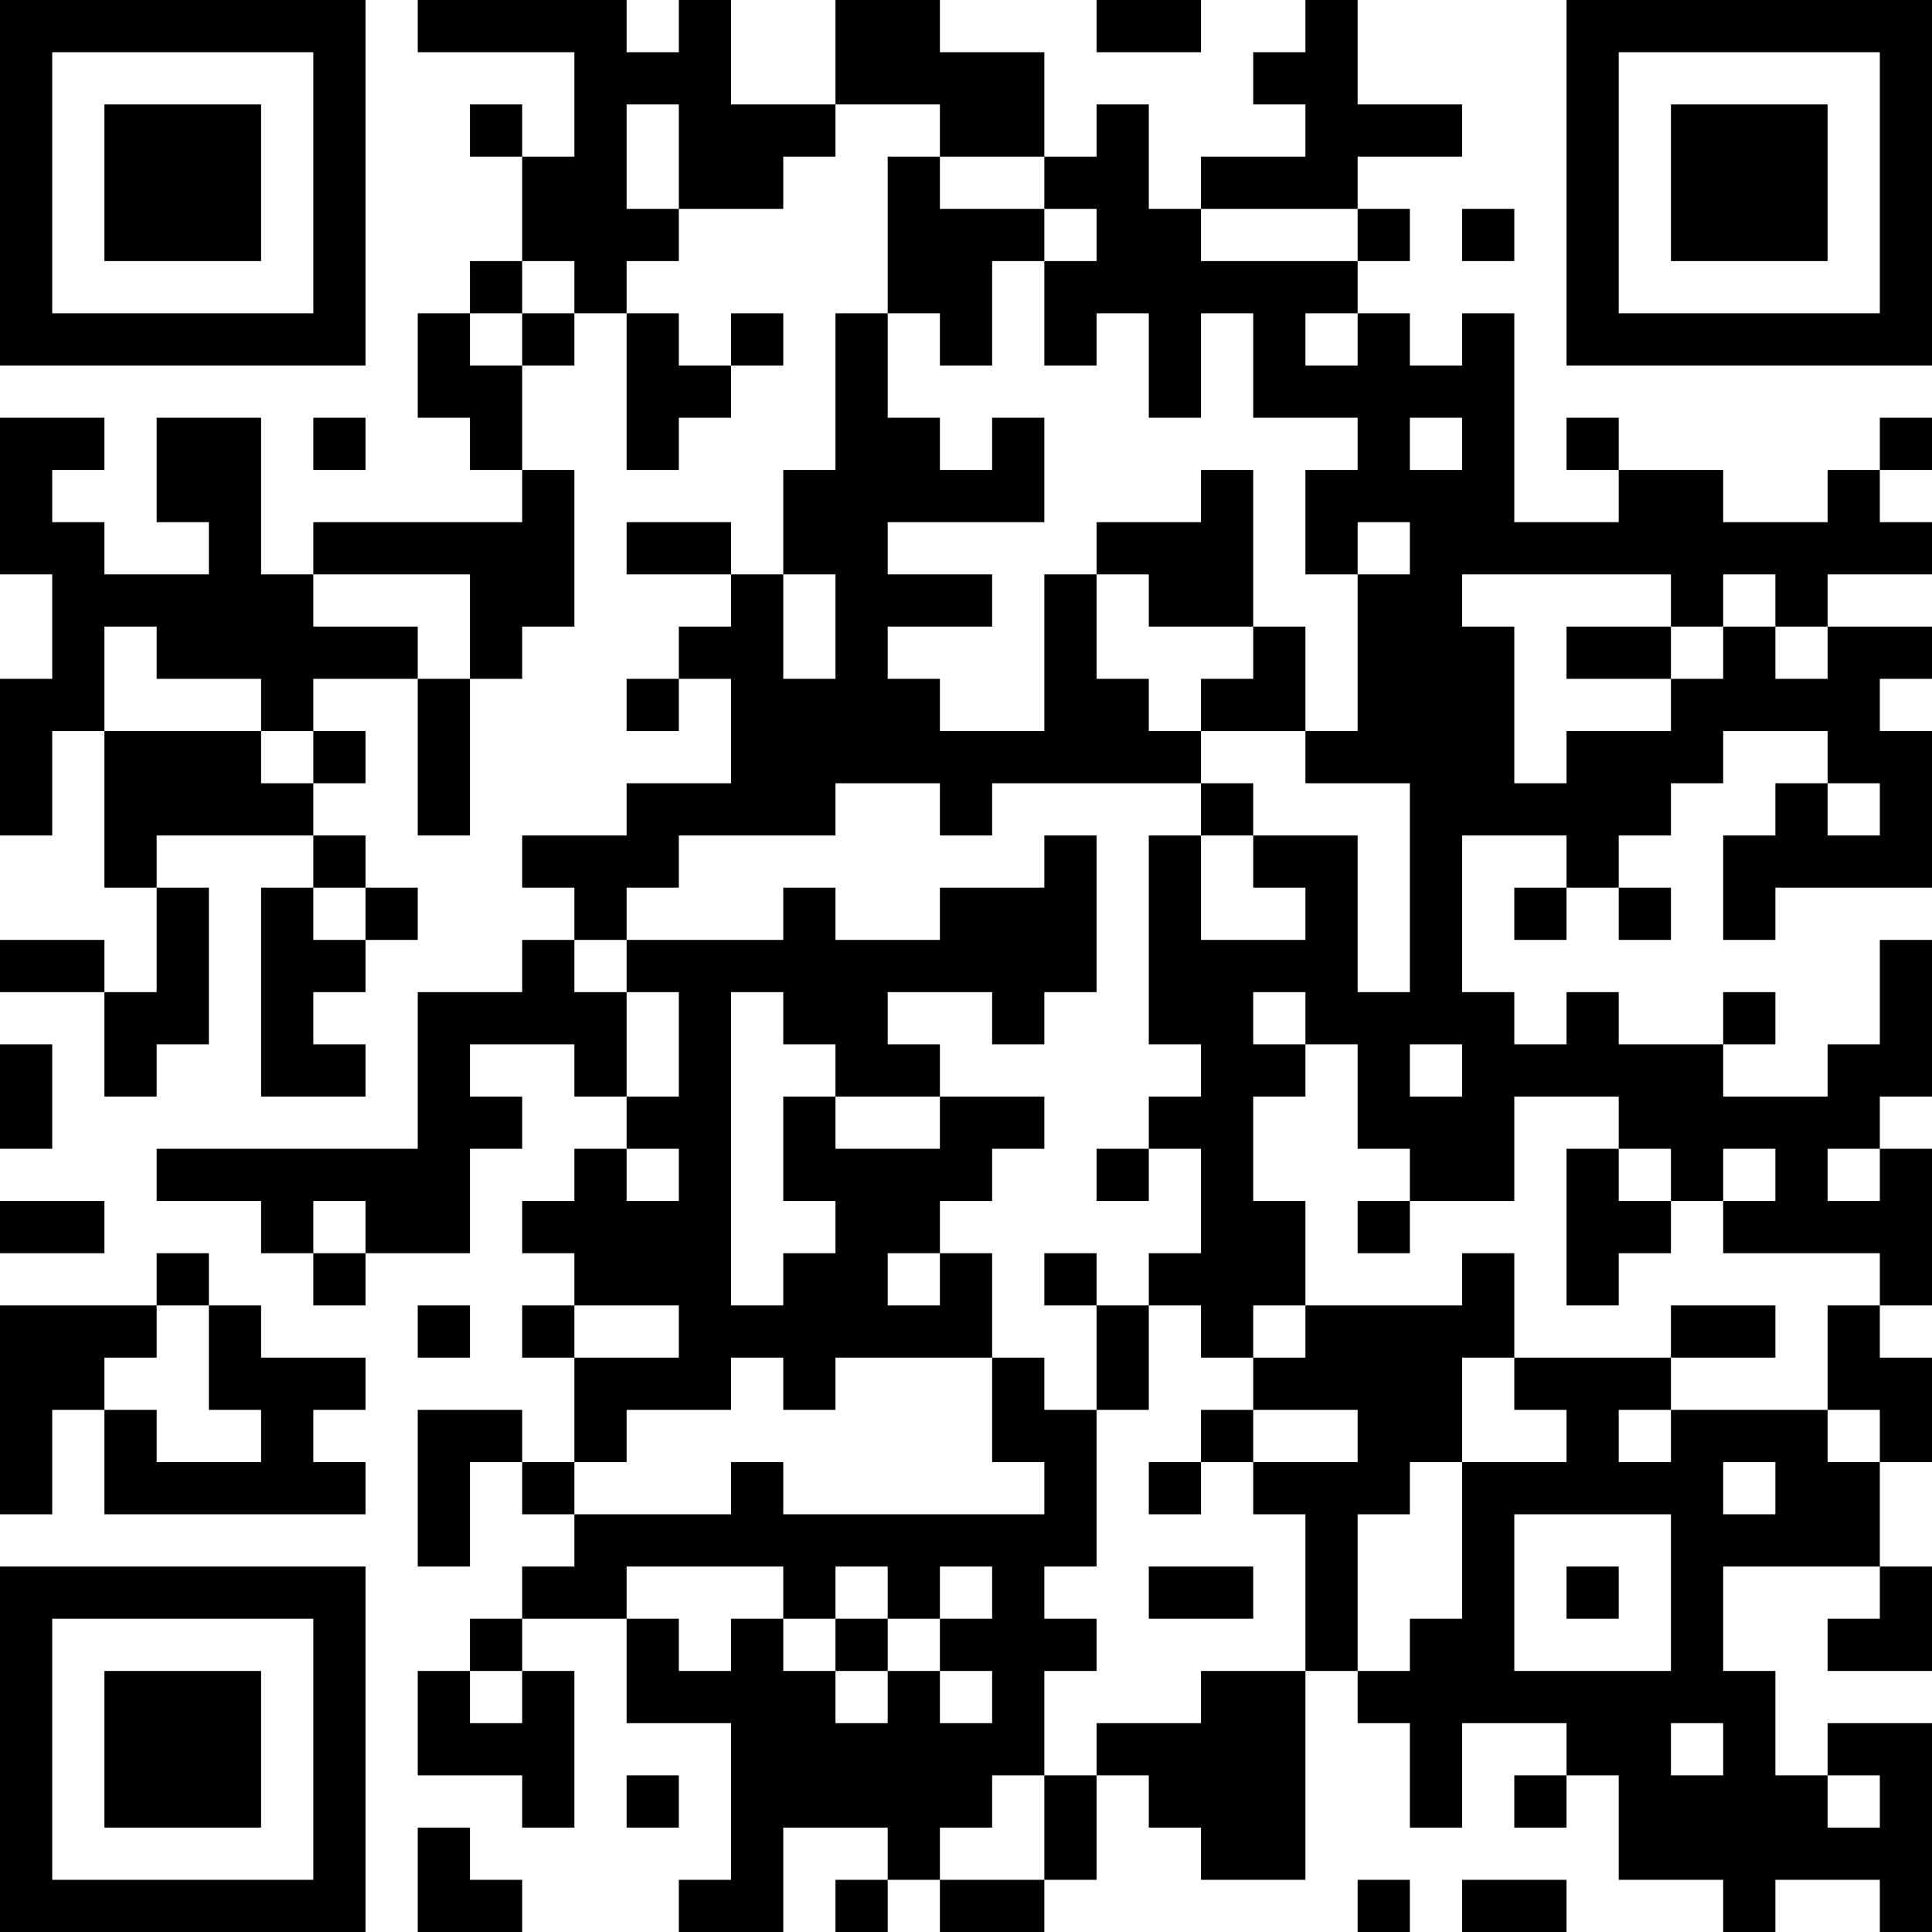 <?xml version="1.0" encoding="UTF-8"?>
<svg xmlns="http://www.w3.org/2000/svg" version="1.1" width="400" height="400" viewBox="0 0 400 400"><rect x="0" y="0" width="400" height="400" fill="#ffffff"/><g transform="scale(10.811)"><g transform="translate(0,0)"><path fill-rule="evenodd" d="M8 0L8 1L11 1L11 3L10 3L10 2L9 2L9 3L10 3L10 5L9 5L9 6L8 6L8 8L9 8L9 9L10 9L10 10L6 10L6 11L5 11L5 8L3 8L3 10L4 10L4 11L2 11L2 10L1 10L1 9L2 9L2 8L0 8L0 11L1 11L1 13L0 13L0 16L1 16L1 14L2 14L2 17L3 17L3 19L2 19L2 18L0 18L0 19L2 19L2 21L3 21L3 20L4 20L4 17L3 17L3 16L6 16L6 17L5 17L5 21L7 21L7 20L6 20L6 19L7 19L7 18L8 18L8 17L7 17L7 16L6 16L6 15L7 15L7 14L6 14L6 13L8 13L8 16L9 16L9 13L10 13L10 12L11 12L11 9L10 9L10 7L11 7L11 6L12 6L12 9L13 9L13 8L14 8L14 7L15 7L15 6L14 6L14 7L13 7L13 6L12 6L12 5L13 5L13 4L15 4L15 3L16 3L16 2L18 2L18 3L17 3L17 6L16 6L16 9L15 9L15 11L14 11L14 10L12 10L12 11L14 11L14 12L13 12L13 13L12 13L12 14L13 14L13 13L14 13L14 15L12 15L12 16L10 16L10 17L11 17L11 18L10 18L10 19L8 19L8 22L3 22L3 23L5 23L5 24L6 24L6 25L7 25L7 24L9 24L9 22L10 22L10 21L9 21L9 20L11 20L11 21L12 21L12 22L11 22L11 23L10 23L10 24L11 24L11 25L10 25L10 26L11 26L11 28L10 28L10 27L8 27L8 30L9 30L9 28L10 28L10 29L11 29L11 30L10 30L10 31L9 31L9 32L8 32L8 34L10 34L10 35L11 35L11 32L10 32L10 31L12 31L12 33L14 33L14 36L13 36L13 37L15 37L15 35L17 35L17 36L16 36L16 37L17 37L17 36L18 36L18 37L20 37L20 36L21 36L21 34L22 34L22 35L23 35L23 36L25 36L25 32L26 32L26 33L27 33L27 35L28 35L28 33L30 33L30 34L29 34L29 35L30 35L30 34L31 34L31 36L33 36L33 37L34 37L34 36L36 36L36 37L37 37L37 33L35 33L35 34L34 34L34 32L33 32L33 30L36 30L36 31L35 31L35 32L37 32L37 30L36 30L36 28L37 28L37 26L36 26L36 25L37 25L37 22L36 22L36 21L37 21L37 18L36 18L36 20L35 20L35 21L33 21L33 20L34 20L34 19L33 19L33 20L31 20L31 19L30 19L30 20L29 20L29 19L28 19L28 16L30 16L30 17L29 17L29 18L30 18L30 17L31 17L31 18L32 18L32 17L31 17L31 16L32 16L32 15L33 15L33 14L35 14L35 15L34 15L34 16L33 16L33 18L34 18L34 17L37 17L37 14L36 14L36 13L37 13L37 12L35 12L35 11L37 11L37 10L36 10L36 9L37 9L37 8L36 8L36 9L35 9L35 10L33 10L33 9L31 9L31 8L30 8L30 9L31 9L31 10L29 10L29 6L28 6L28 7L27 7L27 6L26 6L26 5L27 5L27 4L26 4L26 3L28 3L28 2L26 2L26 0L25 0L25 1L24 1L24 2L25 2L25 3L23 3L23 4L22 4L22 2L21 2L21 3L20 3L20 1L18 1L18 0L16 0L16 2L14 2L14 0L13 0L13 1L12 1L12 0ZM21 0L21 1L23 1L23 0ZM12 2L12 4L13 4L13 2ZM18 3L18 4L20 4L20 5L19 5L19 7L18 7L18 6L17 6L17 8L18 8L18 9L19 9L19 8L20 8L20 10L17 10L17 11L19 11L19 12L17 12L17 13L18 13L18 14L20 14L20 11L21 11L21 13L22 13L22 14L23 14L23 15L19 15L19 16L18 16L18 15L16 15L16 16L13 16L13 17L12 17L12 18L11 18L11 19L12 19L12 21L13 21L13 19L12 19L12 18L15 18L15 17L16 17L16 18L18 18L18 17L20 17L20 16L21 16L21 19L20 19L20 20L19 20L19 19L17 19L17 20L18 20L18 21L16 21L16 20L15 20L15 19L14 19L14 25L15 25L15 24L16 24L16 23L15 23L15 21L16 21L16 22L18 22L18 21L20 21L20 22L19 22L19 23L18 23L18 24L17 24L17 25L18 25L18 24L19 24L19 26L16 26L16 27L15 27L15 26L14 26L14 27L12 27L12 28L11 28L11 29L14 29L14 28L15 28L15 29L20 29L20 28L19 28L19 26L20 26L20 27L21 27L21 30L20 30L20 31L21 31L21 32L20 32L20 34L19 34L19 35L18 35L18 36L20 36L20 34L21 34L21 33L23 33L23 32L25 32L25 29L24 29L24 28L26 28L26 27L24 27L24 26L25 26L25 25L28 25L28 24L29 24L29 26L28 26L28 28L27 28L27 29L26 29L26 32L27 32L27 31L28 31L28 28L30 28L30 27L29 27L29 26L32 26L32 27L31 27L31 28L32 28L32 27L35 27L35 28L36 28L36 27L35 27L35 25L36 25L36 24L33 24L33 23L34 23L34 22L33 22L33 23L32 23L32 22L31 22L31 21L29 21L29 23L27 23L27 22L26 22L26 20L25 20L25 19L24 19L24 20L25 20L25 21L24 21L24 23L25 23L25 25L24 25L24 26L23 26L23 25L22 25L22 24L23 24L23 22L22 22L22 21L23 21L23 20L22 20L22 16L23 16L23 18L25 18L25 17L24 17L24 16L26 16L26 19L27 19L27 15L25 15L25 14L26 14L26 11L27 11L27 10L26 10L26 11L25 11L25 9L26 9L26 8L24 8L24 6L23 6L23 8L22 8L22 6L21 6L21 7L20 7L20 5L21 5L21 4L20 4L20 3ZM23 4L23 5L26 5L26 4ZM28 4L28 5L29 5L29 4ZM10 5L10 6L9 6L9 7L10 7L10 6L11 6L11 5ZM25 6L25 7L26 7L26 6ZM6 8L6 9L7 9L7 8ZM27 8L27 9L28 9L28 8ZM23 9L23 10L21 10L21 11L22 11L22 12L24 12L24 13L23 13L23 14L25 14L25 12L24 12L24 9ZM6 11L6 12L8 12L8 13L9 13L9 11ZM15 11L15 13L16 13L16 11ZM28 11L28 12L29 12L29 15L30 15L30 14L32 14L32 13L33 13L33 12L34 12L34 13L35 13L35 12L34 12L34 11L33 11L33 12L32 12L32 11ZM2 12L2 14L5 14L5 15L6 15L6 14L5 14L5 13L3 13L3 12ZM30 12L30 13L32 13L32 12ZM23 15L23 16L24 16L24 15ZM35 15L35 16L36 16L36 15ZM6 17L6 18L7 18L7 17ZM0 20L0 22L1 22L1 20ZM27 20L27 21L28 21L28 20ZM12 22L12 23L13 23L13 22ZM21 22L21 23L22 23L22 22ZM30 22L30 25L31 25L31 24L32 24L32 23L31 23L31 22ZM35 22L35 23L36 23L36 22ZM0 23L0 24L2 24L2 23ZM6 23L6 24L7 24L7 23ZM26 23L26 24L27 24L27 23ZM3 24L3 25L0 25L0 29L1 29L1 27L2 27L2 29L7 29L7 28L6 28L6 27L7 27L7 26L5 26L5 25L4 25L4 24ZM20 24L20 25L21 25L21 27L22 27L22 25L21 25L21 24ZM3 25L3 26L2 26L2 27L3 27L3 28L5 28L5 27L4 27L4 25ZM8 25L8 26L9 26L9 25ZM11 25L11 26L13 26L13 25ZM32 25L32 26L34 26L34 25ZM23 27L23 28L22 28L22 29L23 29L23 28L24 28L24 27ZM33 28L33 29L34 29L34 28ZM29 29L29 32L32 32L32 29ZM12 30L12 31L13 31L13 32L14 32L14 31L15 31L15 32L16 32L16 33L17 33L17 32L18 32L18 33L19 33L19 32L18 32L18 31L19 31L19 30L18 30L18 31L17 31L17 30L16 30L16 31L15 31L15 30ZM22 30L22 31L24 31L24 30ZM30 30L30 31L31 31L31 30ZM16 31L16 32L17 32L17 31ZM9 32L9 33L10 33L10 32ZM32 33L32 34L33 34L33 33ZM12 34L12 35L13 35L13 34ZM35 34L35 35L36 35L36 34ZM8 35L8 37L10 37L10 36L9 36L9 35ZM26 36L26 37L27 37L27 36ZM28 36L28 37L30 37L30 36ZM0 0L0 7L7 7L7 0ZM1 1L1 6L6 6L6 1ZM2 2L2 5L5 5L5 2ZM30 0L30 7L37 7L37 0ZM31 1L31 6L36 6L36 1ZM32 2L32 5L35 5L35 2ZM0 30L0 37L7 37L7 30ZM1 31L1 36L6 36L6 31ZM2 32L2 35L5 35L5 32Z" fill="#000000"/></g></g></svg>
